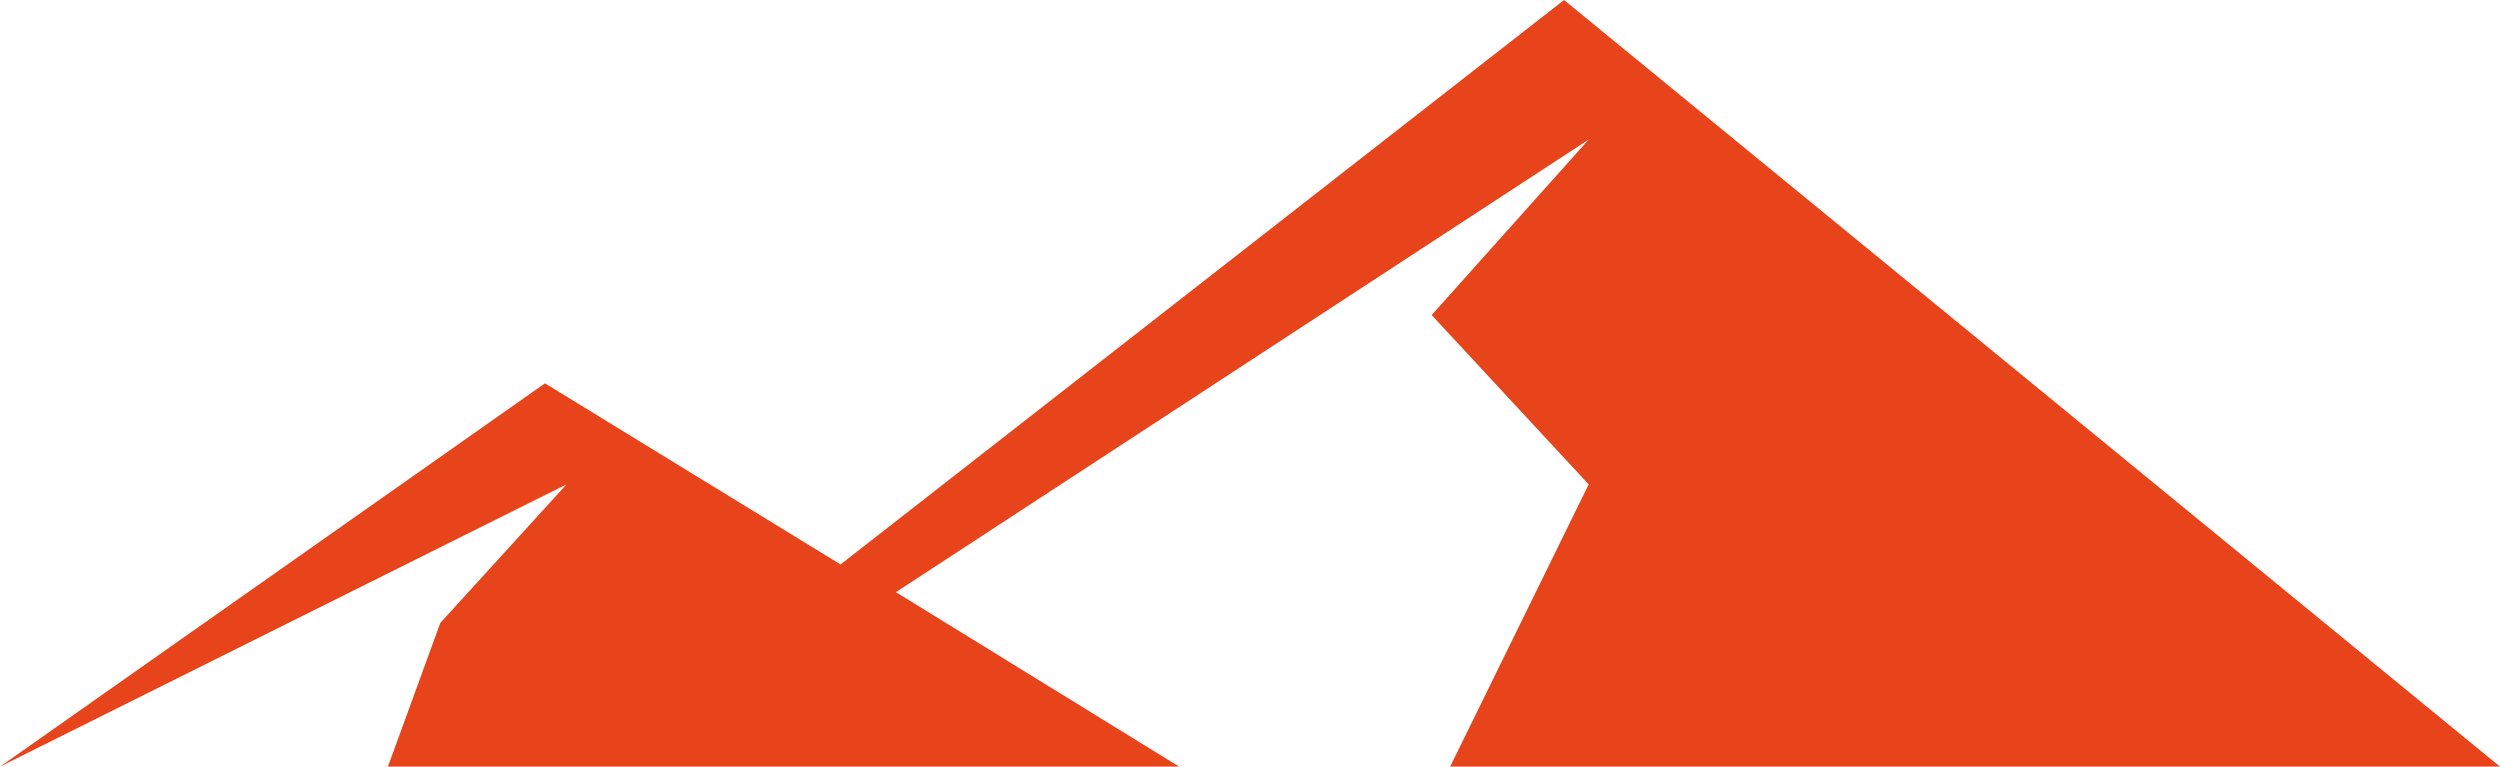 <?xml version="1.0" encoding="utf-8"?>
<!-- Generator: Adobe Illustrator 16.0.0, SVG Export Plug-In . SVG Version: 6.00 Build 0)  -->
<!DOCTYPE svg PUBLIC "-//W3C//DTD SVG 1.1//EN" "http://www.w3.org/Graphics/SVG/1.1/DTD/svg11.dtd">
<svg version="1.1" id="Ebene_1" xmlns="http://www.w3.org/2000/svg" xmlns:xlink="http://www.w3.org/1999/xlink" x="0px" y="0px"
	 width="270.667px" height="83.001px" viewBox="0 0 270.667 83.001" enable-background="new 0 0 270.667 83.001"
	 xml:space="preserve">
<polygon fill="#E8441C" points="157,83.001 172,52.444 155,34.11 172,15.11 97,64.11 127.667,83.001 42,83.001 47.667,67.444 
	61.333,52.444 0,83.001 59,41.501 91,61.11 169.333,0 270.667,83.001 "/>
</svg>
